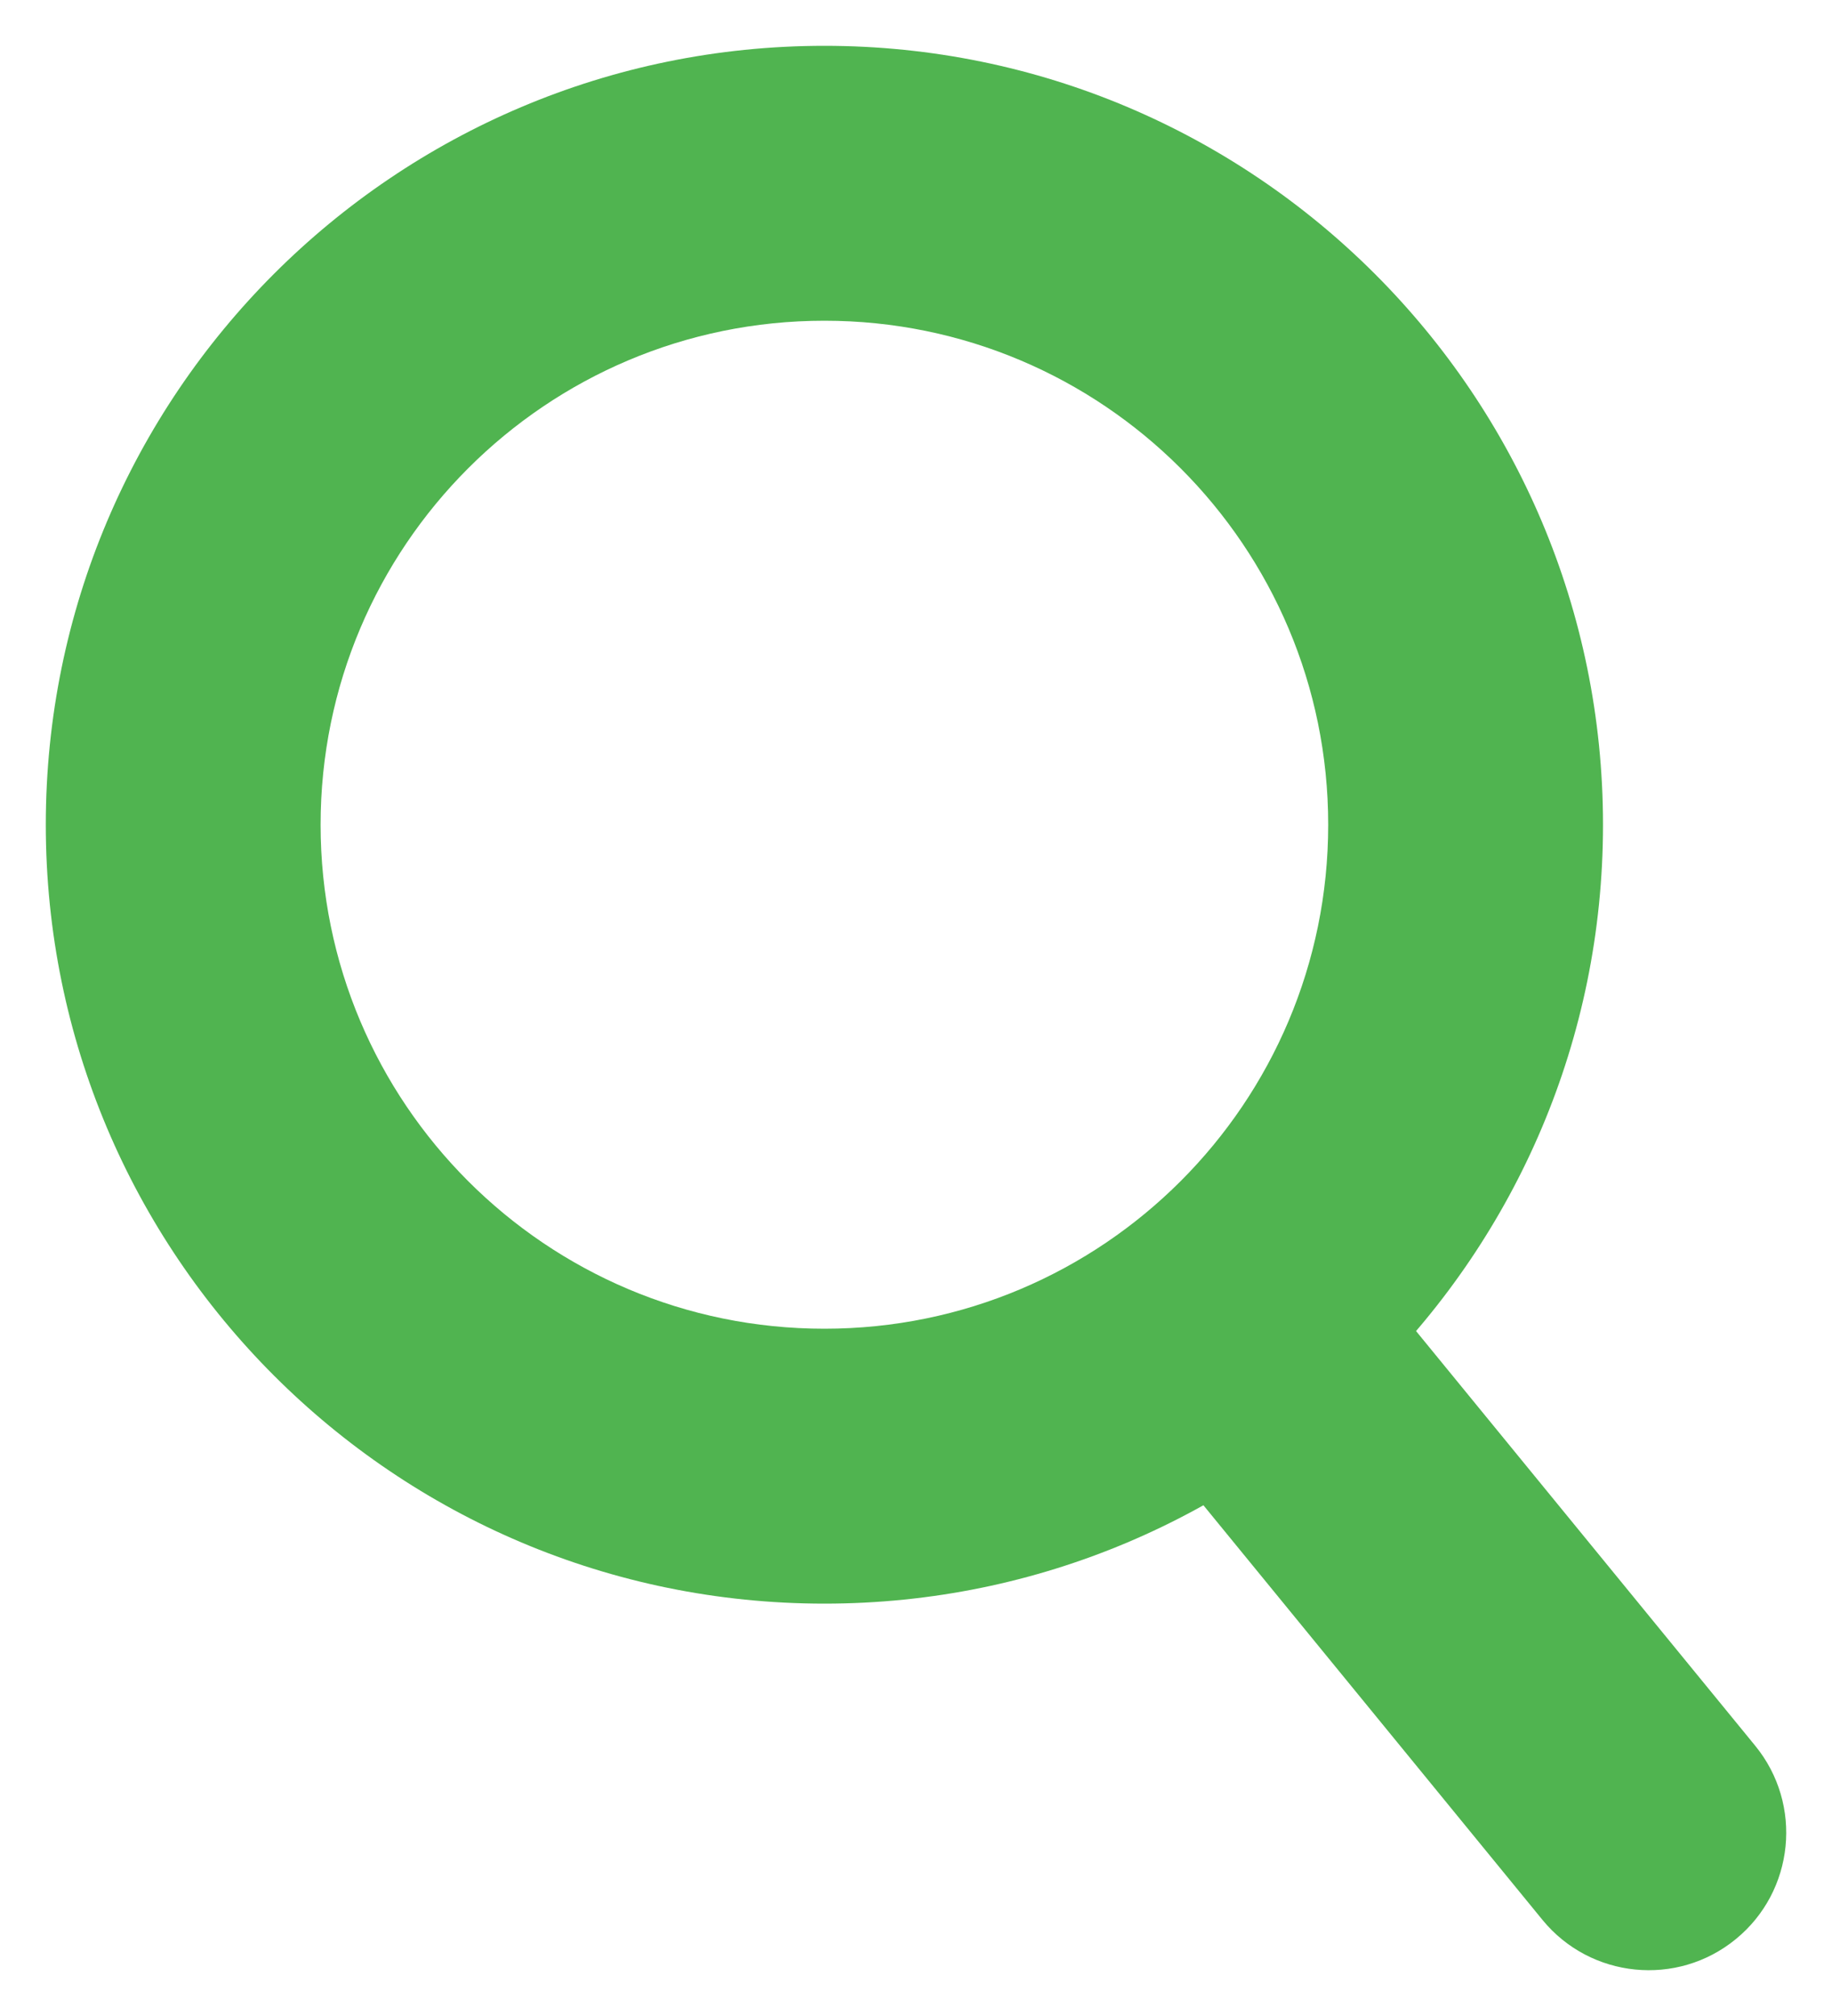 <svg width="20" height="22" fill="none" xmlns="http://www.w3.org/2000/svg"><path d="M14.5 9C14.5 5.962 12.038 3.5 9 3.5C5.962 3.5 3.5 5.962 3.5 9C3.5 12.038 5.962 14.5 9 14.5C12.038 14.5 14.5 12.038 14.5 9ZM17.5 9C17.5 13.694 13.694 17.5 9 17.5C4.306 17.5 0.5 13.694 0.5 9C0.5 4.306 4.306 0.5 9 0.5C13.694 0.5 17.5 4.306 17.5 9Z" fill="#50B450"/><path d="M12.55 13.339C13.191 12.815 14.136 12.909 14.661 13.55L19.161 19.05C19.686 19.691 19.591 20.637 18.95 21.161C18.309 21.686 17.363 21.591 16.839 20.951L12.339 15.45C11.814 14.809 11.909 13.864 12.55 13.339Z" fill="#50B450"/></svg>